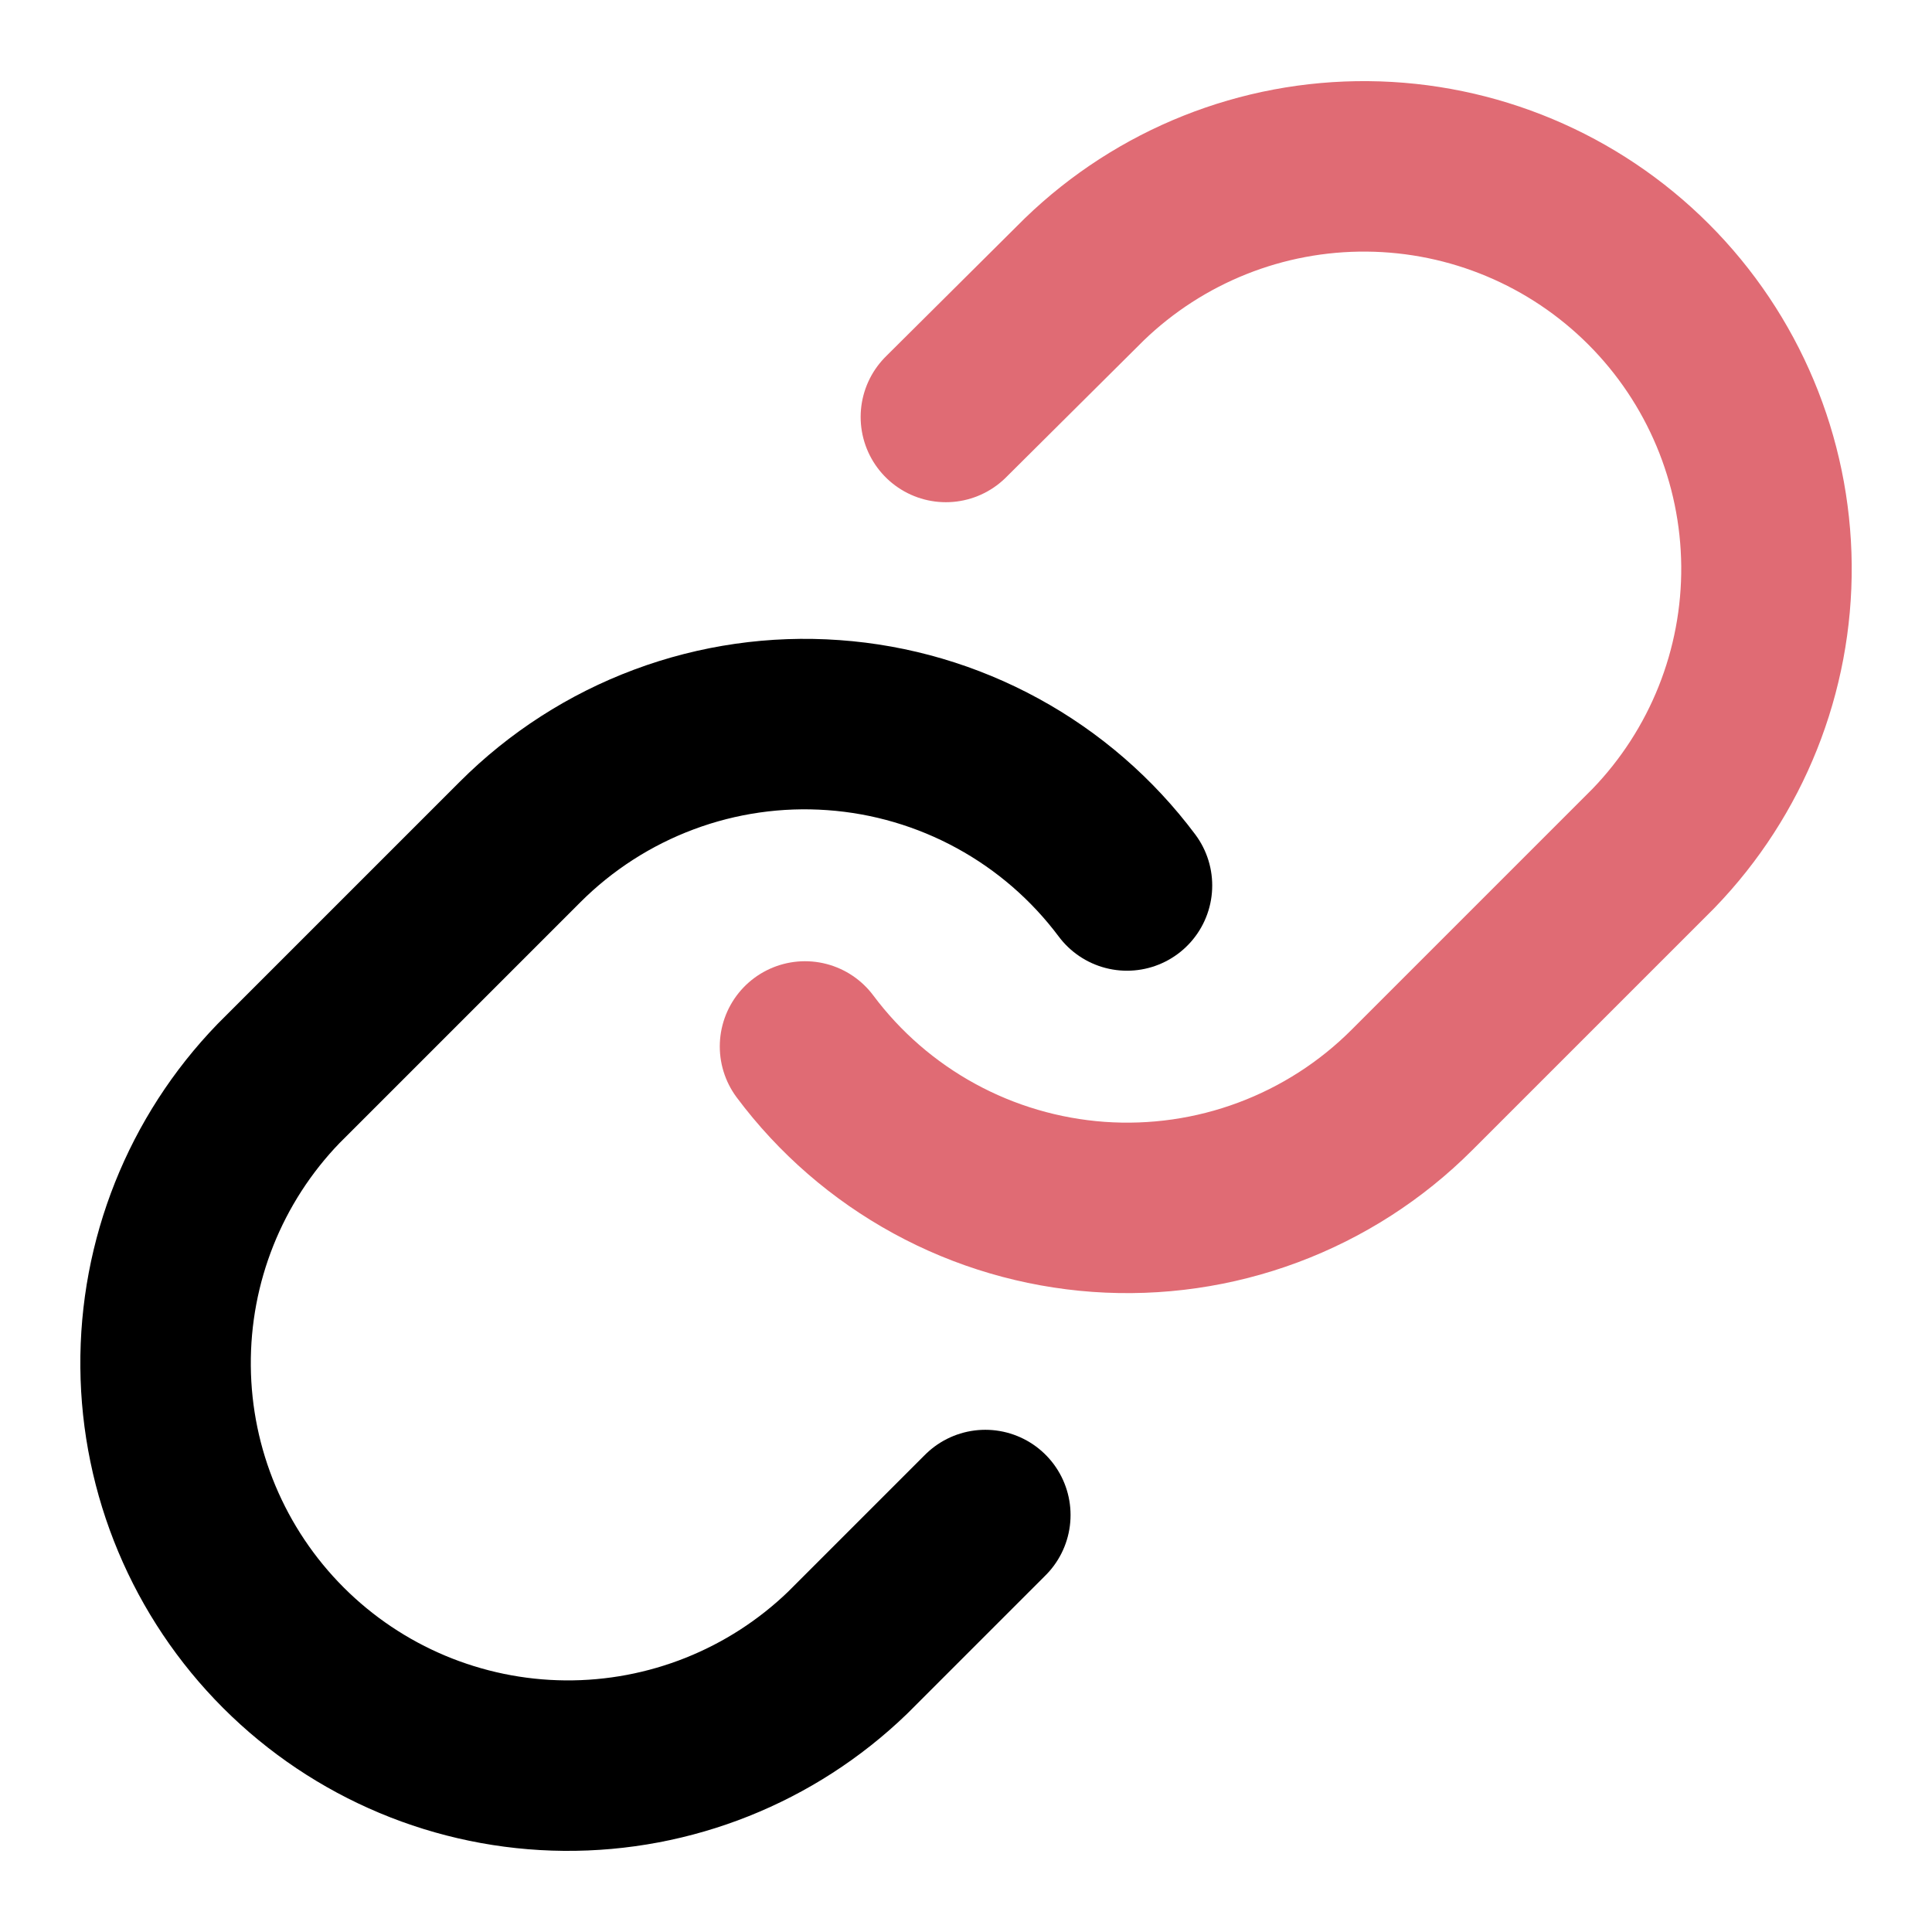 <svg width="34" height="34" viewBox="0 0 34 34" fill="none" xmlns="http://www.w3.org/2000/svg">
<path d="M14.167 18.416C14.775 19.23 15.551 19.903 16.443 20.39C17.334 20.877 18.32 21.166 19.333 21.239C20.346 21.311 21.363 21.165 22.314 20.81C23.266 20.455 24.13 19.9 24.848 19.181L29.098 14.931C30.389 13.595 31.103 11.806 31.087 9.949C31.07 8.092 30.325 6.315 29.012 5.002C27.699 3.689 25.922 2.944 24.065 2.928C22.208 2.911 20.419 3.625 19.082 4.916L16.646 7.338" stroke="#E06B74" stroke-width="3" stroke-linecap="round" stroke-linejoin="round"/>
<path d="M19.833 15.583C19.225 14.77 18.449 14.097 17.557 13.61C16.666 13.123 15.68 12.833 14.667 12.761C13.654 12.688 12.637 12.834 11.686 13.189C10.734 13.544 9.87 14.1 9.152 14.818L4.902 19.068C3.611 20.404 2.897 22.193 2.914 24.051C2.93 25.908 3.675 27.684 4.988 28.998C6.301 30.311 8.078 31.056 9.935 31.072C11.792 31.088 13.582 30.374 14.918 29.084L17.34 26.662" stroke="black" stroke-width="3" stroke-linecap="round" stroke-linejoin="round"/>
</svg>
